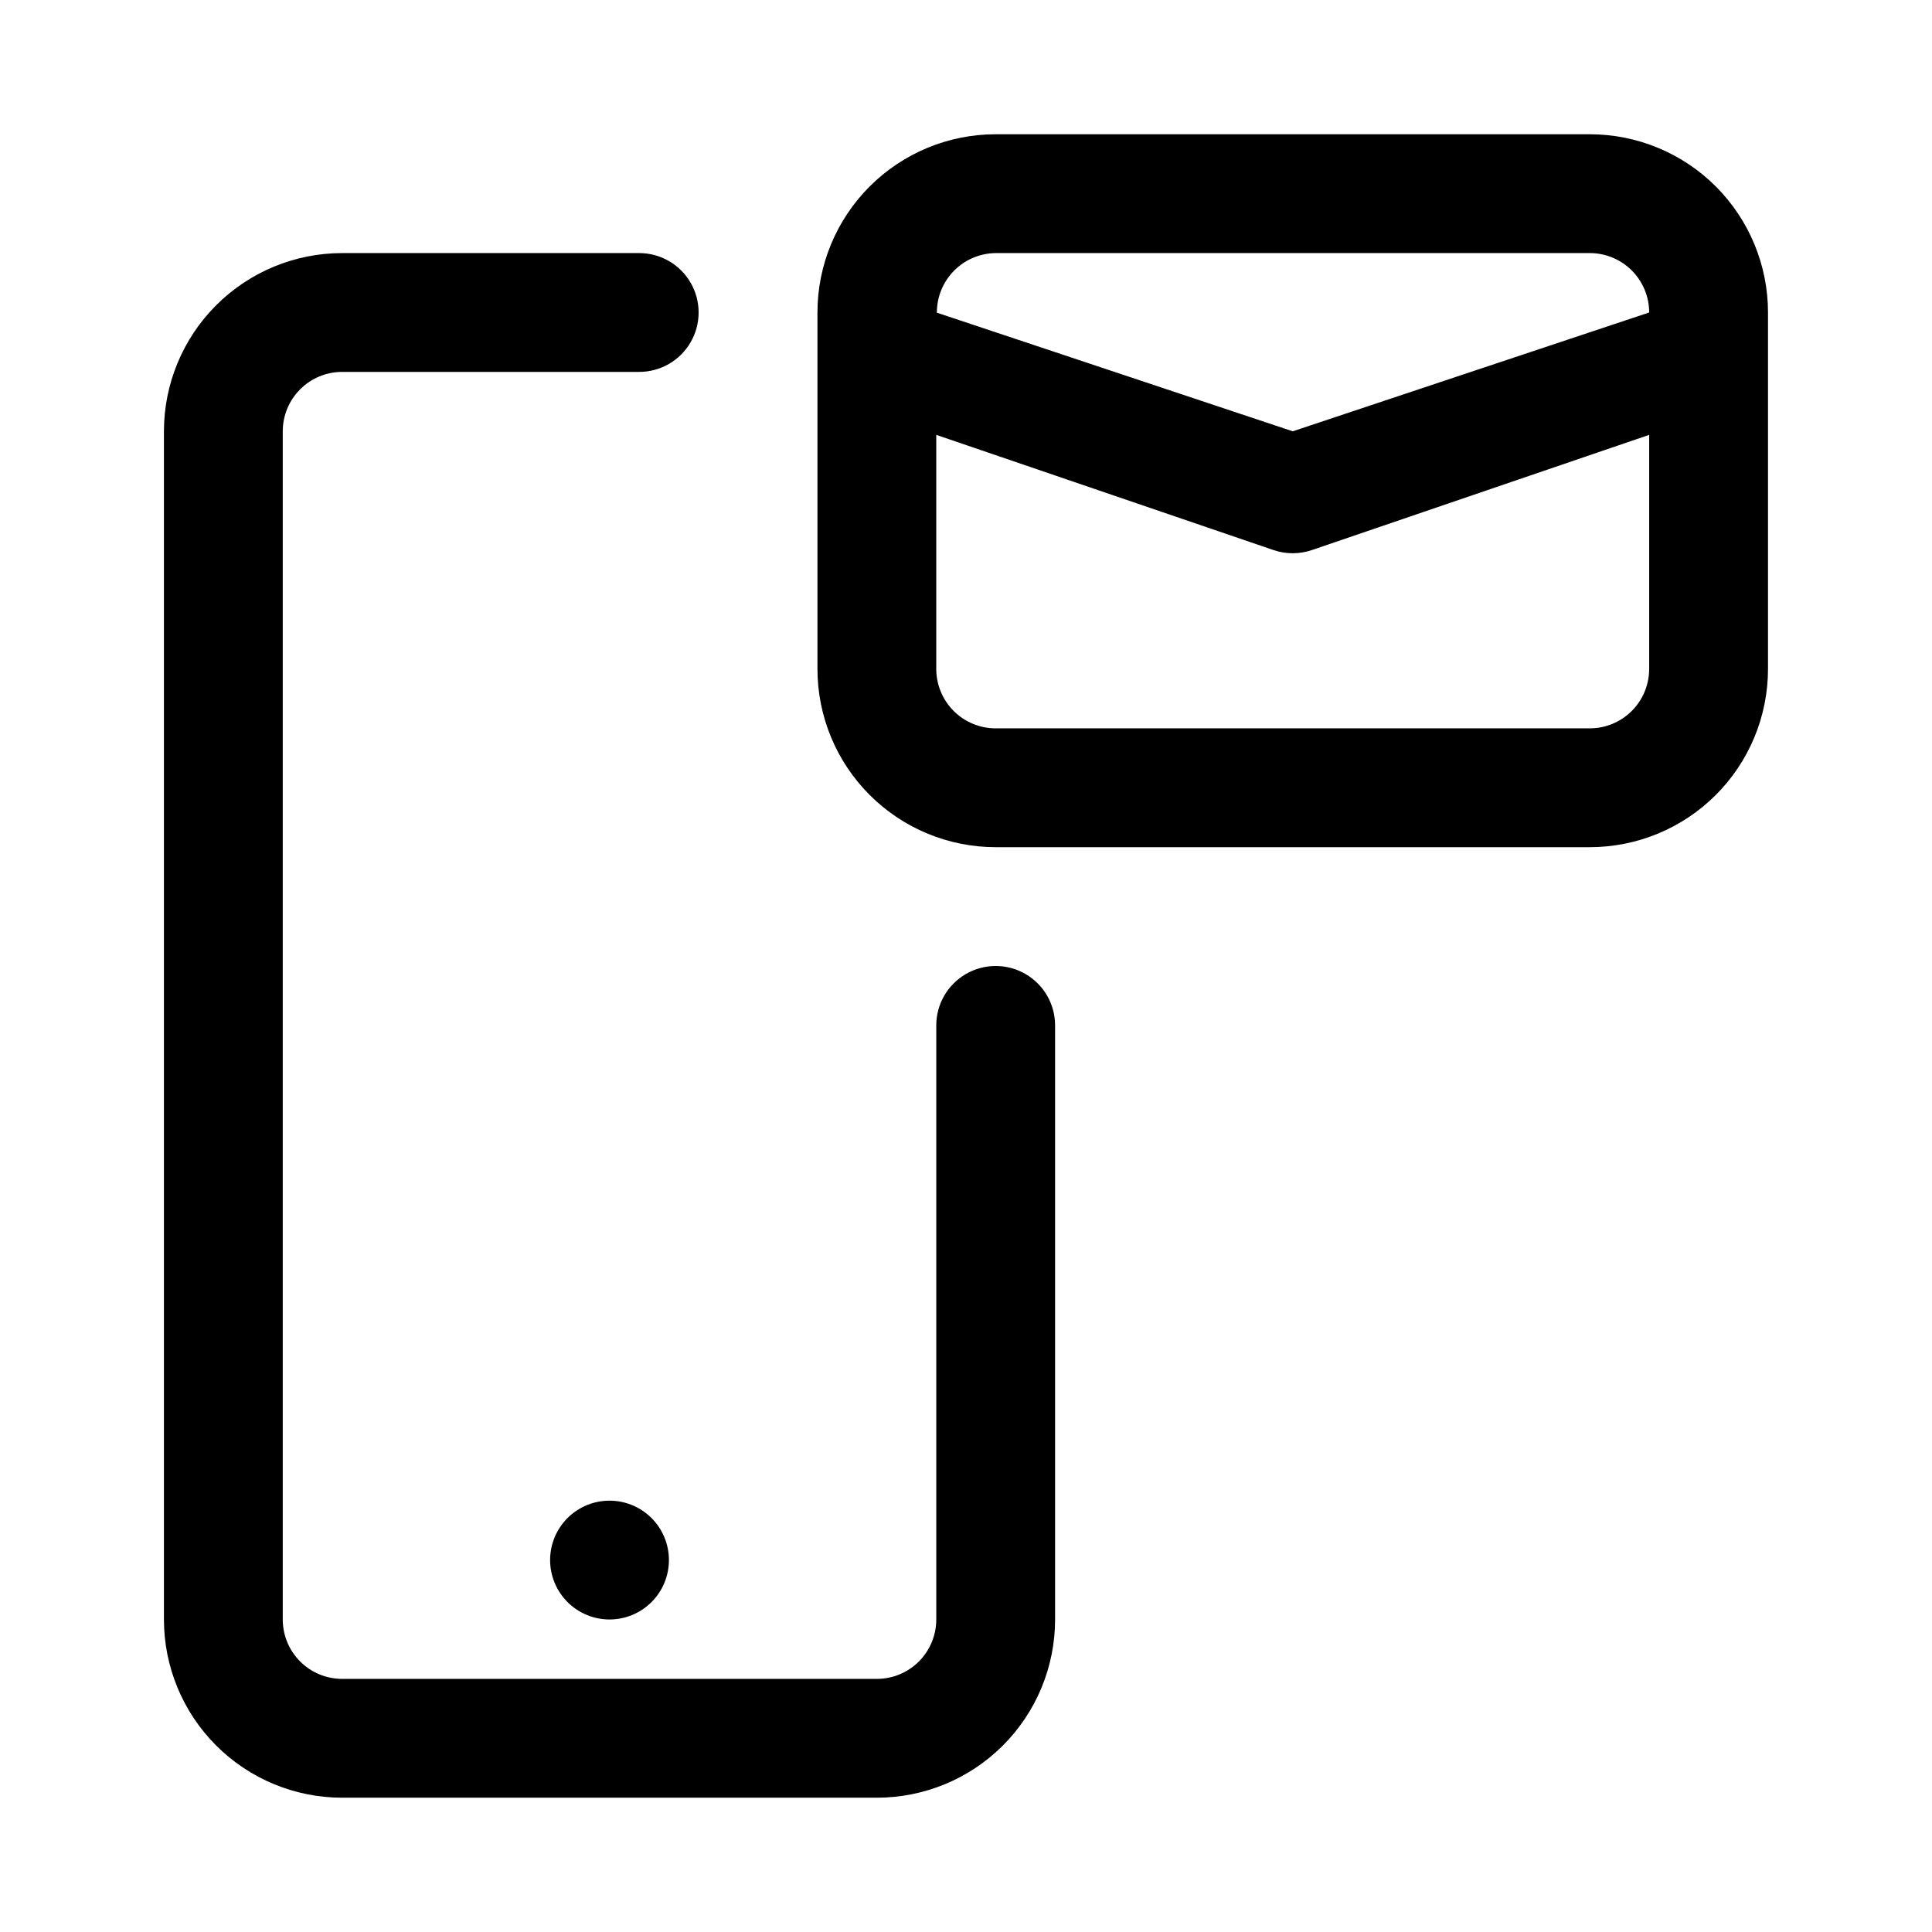 <?xml version="1.0" encoding="UTF-8"?>
<!-- Uploaded to: ICON Repo, www.svgrepo.com, Generator: ICON Repo Mixer Tools -->
<svg fill="#000000" width="800px" height="800px" version="1.1" viewBox="144 144 512 512" xmlns="http://www.w3.org/2000/svg">
 <path d="m423.61 415.74v157.44c0 12.527-4.977 24.539-13.832 33.398-8.859 8.855-20.871 13.832-33.398 13.832h-141.7c-12.527 0-24.543-4.977-33.398-13.832-8.859-8.859-13.836-20.871-13.836-33.398v-314.88c0-12.527 4.977-24.539 13.836-33.398 8.855-8.855 20.871-13.832 33.398-13.832h78.719c5.625 0 10.824 3 13.633 7.871 2.812 4.871 2.812 10.875 0 15.746-2.809 4.871-8.008 7.871-13.633 7.871h-78.719c-4.176 0-8.18 1.656-11.133 4.609-2.953 2.953-4.613 6.957-4.613 11.133v314.88c0 4.176 1.66 8.18 4.613 11.133 2.953 2.953 6.957 4.609 11.133 4.609h141.7c4.176 0 8.18-1.656 11.133-4.609s4.609-6.957 4.609-11.133v-157.44c0-5.625 3.004-10.82 7.875-13.633s10.871-2.812 15.742 0c4.871 2.812 7.871 8.008 7.871 13.633zm-118.08 125.95c-4.176 0-8.18 1.66-11.133 4.609-2.953 2.953-4.613 6.957-4.613 11.133s1.66 8.18 4.613 11.133c2.953 2.953 6.957 4.613 11.133 4.613 4.176 0 8.18-1.66 11.133-4.613 2.953-2.953 4.609-6.957 4.609-11.133s-1.656-8.18-4.609-11.133c-2.953-2.949-6.957-4.609-11.133-4.609zm307.01-314.88v94.465c0 12.527-4.977 24.543-13.832 33.398-8.859 8.859-20.875 13.836-33.398 13.836h-157.44c-12.527 0-24.539-4.977-33.398-13.836-8.859-8.855-13.836-20.871-13.836-33.398v-94.465c0-12.523 4.977-24.539 13.836-33.398 8.859-8.855 20.871-13.832 33.398-13.832h157.44c12.523 0 24.539 4.977 33.398 13.832 8.855 8.859 13.832 20.875 13.832 33.398zm-220.42 0 94.465 31.488 94.465-31.488c0-4.176-1.66-8.18-4.609-11.133-2.953-2.949-6.957-4.609-11.133-4.609h-157.44c-4.148 0.043-8.113 1.719-11.031 4.668-2.918 2.945-4.555 6.926-4.555 11.074zm188.93 94.465v-62.031l-89.426 30.543c-3.269 1.105-6.809 1.105-10.078 0l-89.426-30.543v62.031c0 4.176 1.66 8.18 4.613 11.133s6.957 4.613 11.133 4.613h157.44c4.176 0 8.18-1.66 11.133-4.613 2.949-2.953 4.609-6.957 4.609-11.133z"/>
</svg>